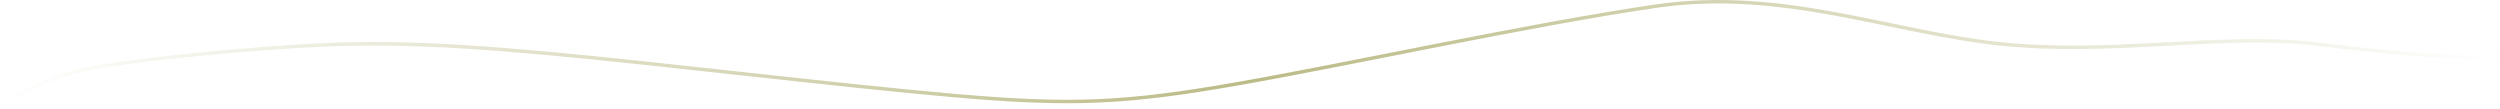 <?xml version="1.0" encoding="UTF-8"?> <svg xmlns="http://www.w3.org/2000/svg" width="1440" height="63" viewBox="0 0 1440 63" fill="none"><path d="M-1 62C8.333 55.498 26.172 43.941 54.936 38.826C79.744 34.414 125.812 29.621 167.834 26.882C209.856 24.143 246.572 24.448 315.19 30.735C383.807 37.022 483.215 49.281 549.846 55.059C616.476 60.836 647.317 59.761 713.42 48.145C779.522 36.53 879.952 14.407 953.458 3.596C1026.96 -7.215 1089.18 18.825 1153.09 25.363C1216.99 31.9 1281.27 18.899 1334.34 25.363C1387.42 31.826 1408.1 32.524 1420.28 32.739C1432.46 32.954 1435.52 32.665 1441 31.795" stroke="url(#paint0_linear_894_6826)" stroke-width="2" stroke-linecap="round"></path><defs><linearGradient id="paint0_linear_894_6826" x1="-1" y1="31.5" x2="1441" y2="31.5" gradientUnits="userSpaceOnUse"><stop stop-color="#BBBB87" stop-opacity="0"></stop><stop offset="0.5" stop-color="#BBBB87"></stop><stop offset="1" stop-color="#BBBB87" stop-opacity="0"></stop></linearGradient></defs></svg> 